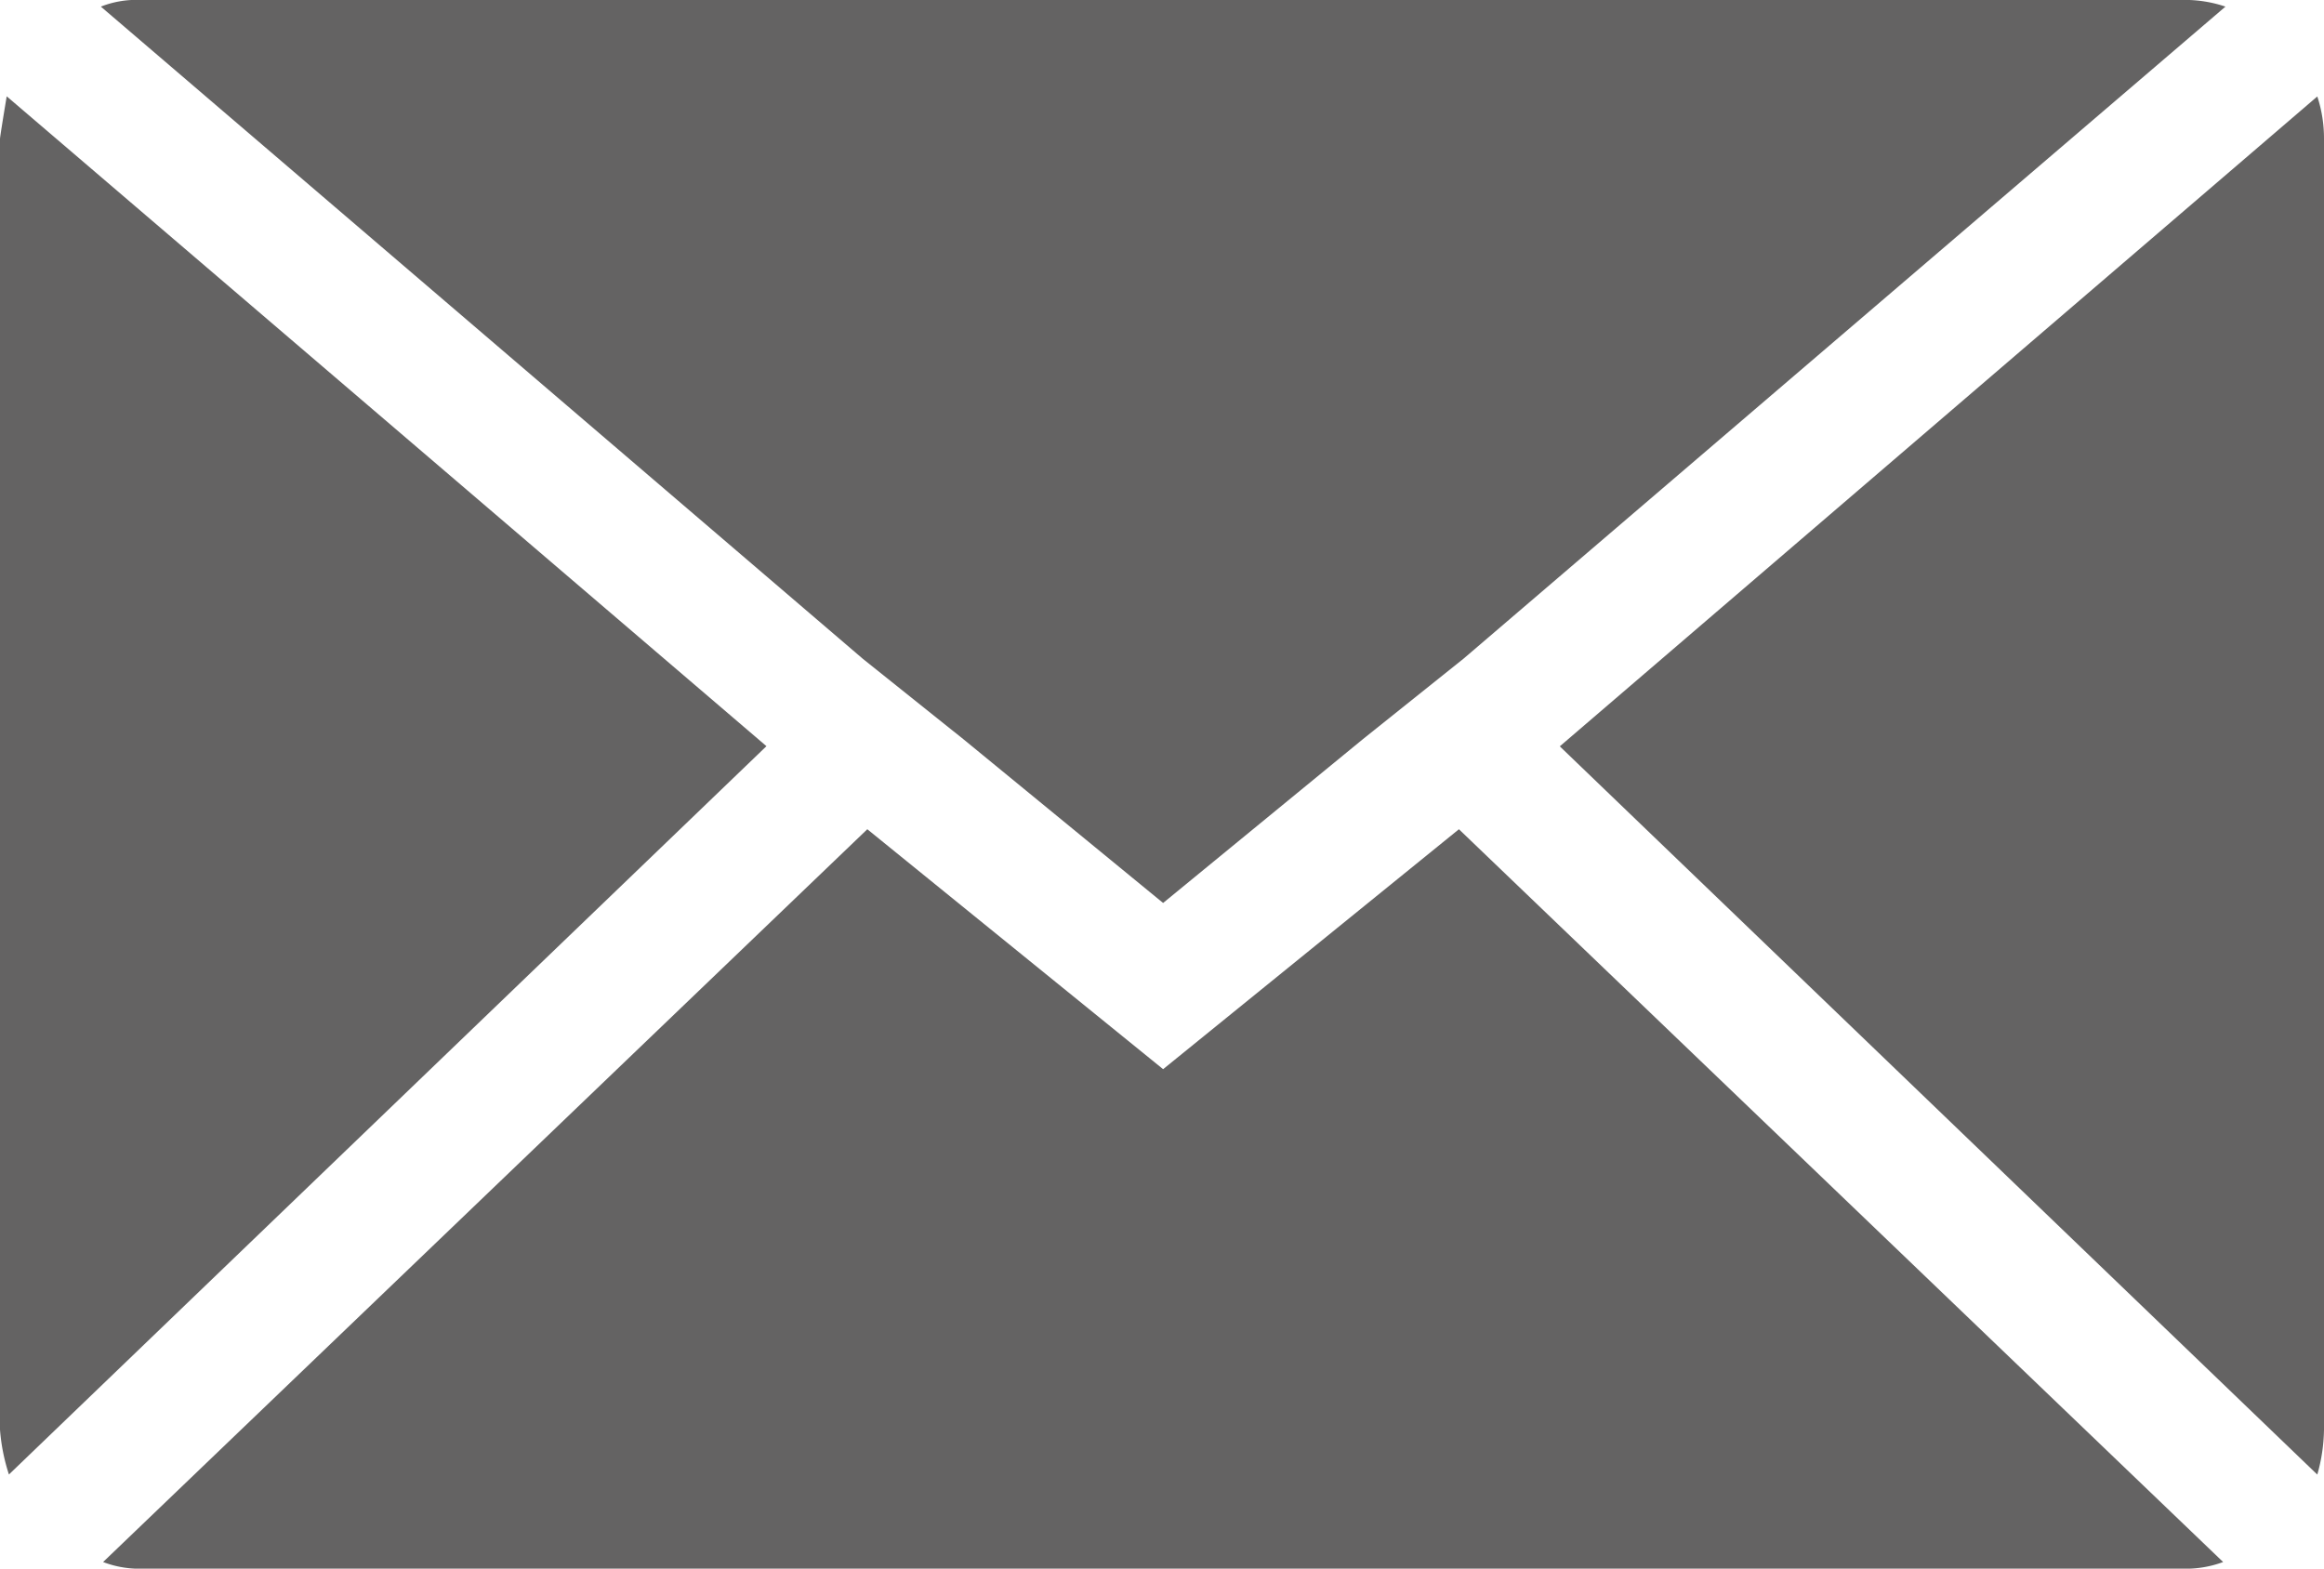 <?xml version="1.0" encoding="UTF-8"?> <svg xmlns="http://www.w3.org/2000/svg" width="28.087" height="18.96" viewBox="0 0 28.087 18.96"><path id="Icon_zocial-email" data-name="Icon zocial-email" d="M.072,21.348V5.747q0-.027.081-.515l9.182,7.855L.18,21.89a2.3,2.3,0,0,1-.108-.542Zm1.219-17.2a1.167,1.167,0,0,1,.46-.081H26.48a1.534,1.534,0,0,1,.488.081l-9.209,7.882-1.219.975-2.411,1.977-2.411-1.977L10.5,12.031Zm.027,18.8,9.236-8.857,3.575,2.9,3.575-2.9,9.236,8.857a1.3,1.3,0,0,1-.46.081H1.751a1.227,1.227,0,0,1-.433-.081Zm17.605-9.859,9.155-7.855a1.617,1.617,0,0,1,.081.515v15.6a2.076,2.076,0,0,1-.081.542Z" transform="translate(-0.072 -4.068)" fill="#646363"></path></svg> 